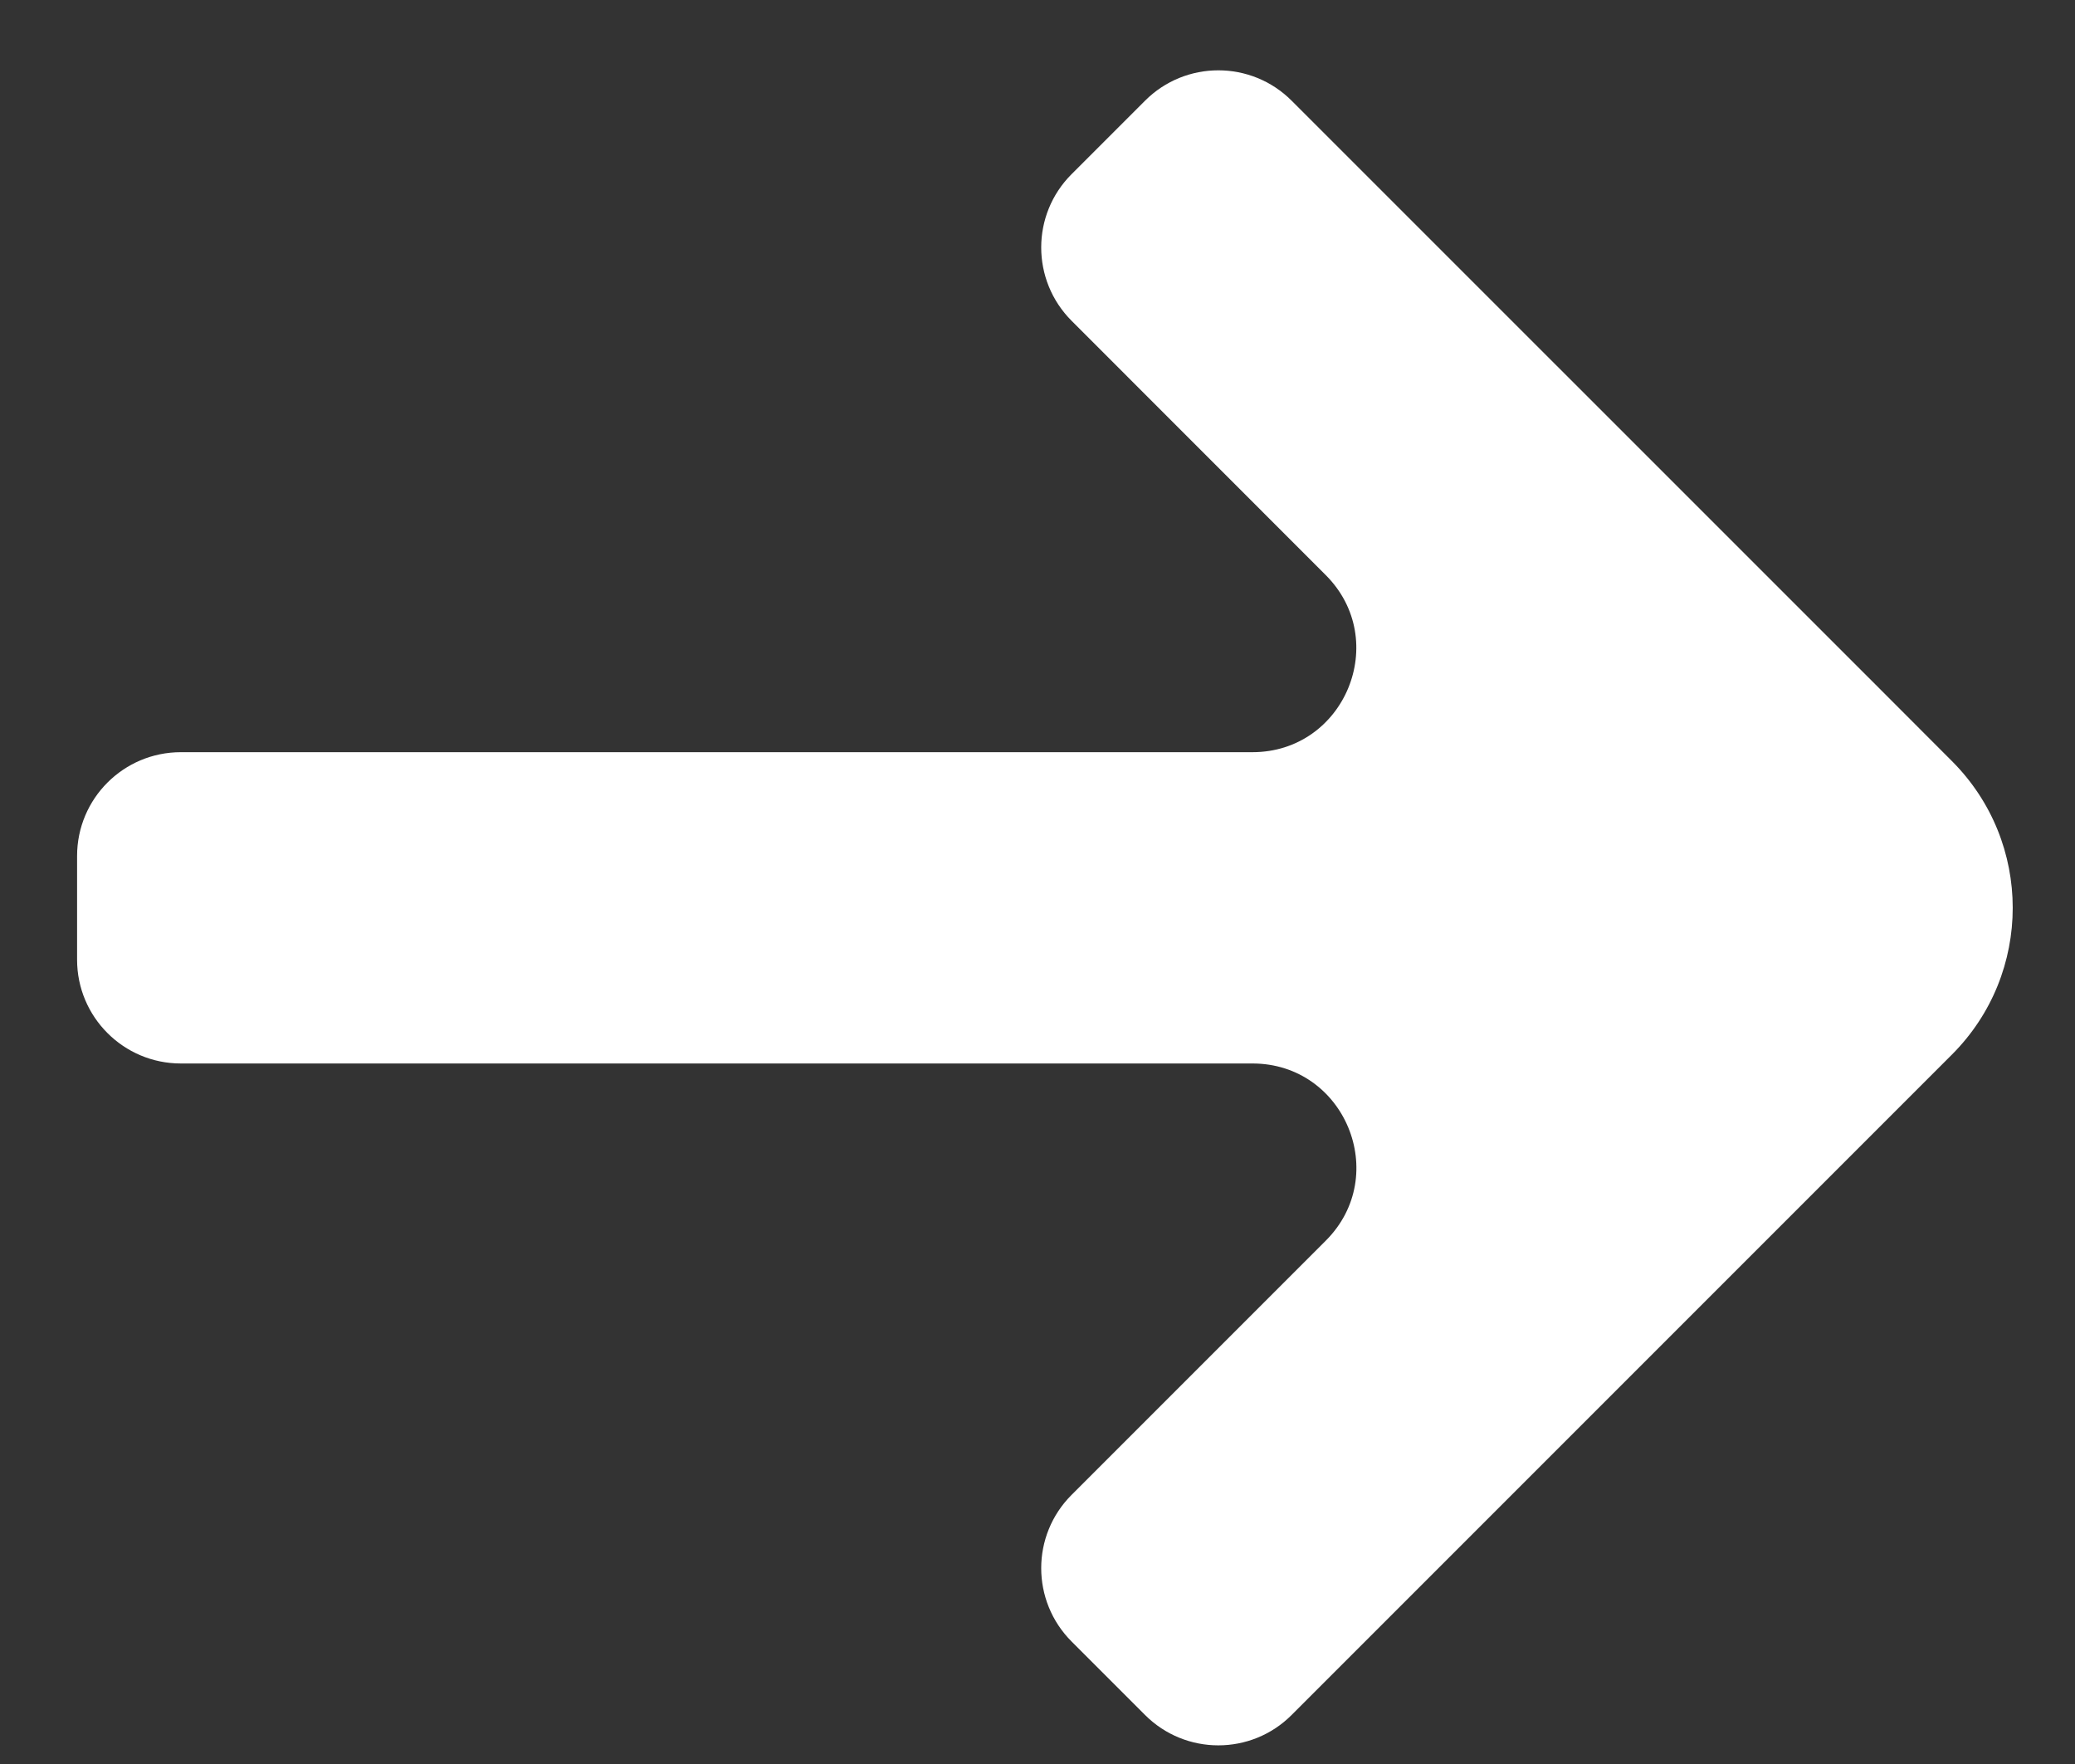 <svg width="20" height="17" viewBox="0 0 20 17" fill="none" xmlns="http://www.w3.org/2000/svg">
<rect x="0" y="0" width="20" height="17" fill="#333333" stroke="none"/>
<path d="M12.45 16.527C12.06 16.918 11.426 16.918 11.036 16.527L10.329 15.82C9.938 15.429 9.938 14.796 10.329 14.406L12.779 11.956C13.409 11.326 12.962 10.249 12.072 10.249L1.743 10.249C1.191 10.249 0.743 9.801 0.743 9.249L0.743 8.249C0.743 7.696 1.191 7.249 1.743 7.249L12.071 7.249C12.962 7.249 13.408 6.172 12.778 5.542L10.329 3.092C9.938 2.701 9.938 2.068 10.329 1.678L11.036 0.971C11.426 0.58 12.06 0.58 12.45 0.971L18.107 6.627L18.814 7.335C19.595 8.116 19.595 9.382 18.814 10.163L18.107 10.87L12.45 16.527Z" fill="white"/>
</svg>
